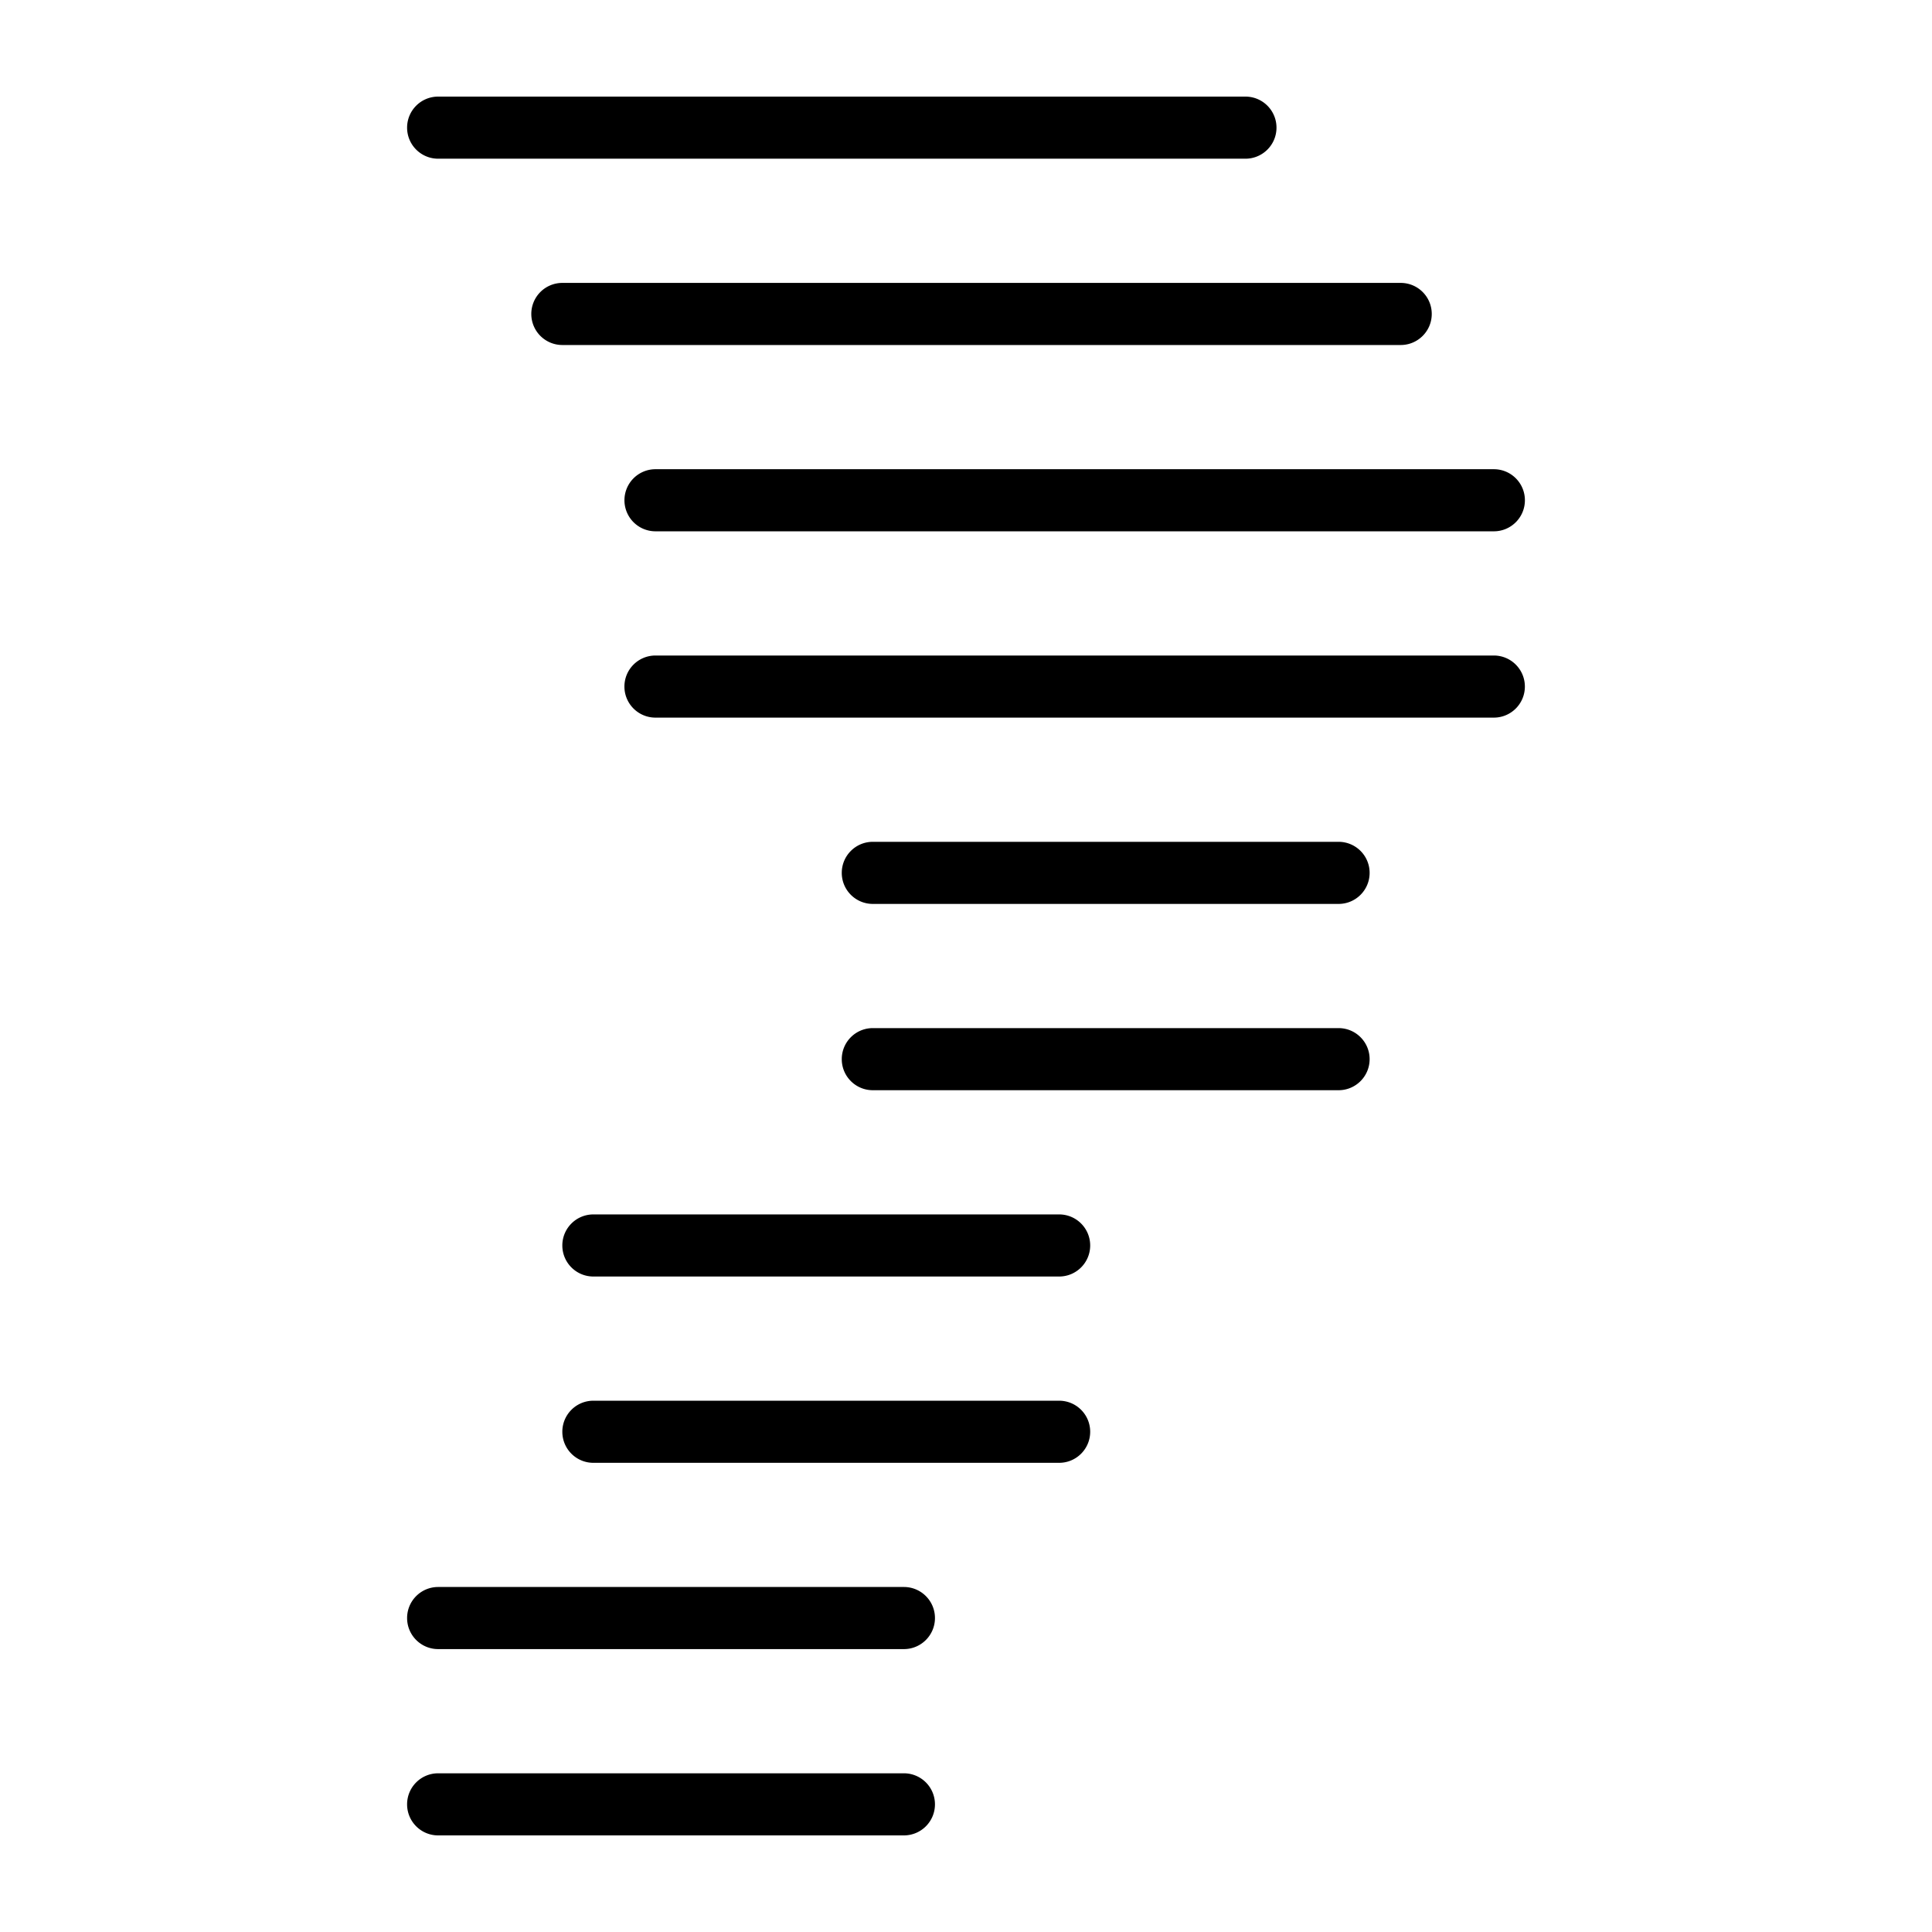 <?xml version="1.0" encoding="UTF-8"?>
<svg data-bbox="84.285 20 231.43 360" viewBox="0 0 400 400" height="400" width="400" xmlns="http://www.w3.org/2000/svg" data-type="shape">
    <g>
        <path d="M193.573 373.571a6.427 6.427 0 0 1-6.429 6.429h-96.43c-3.552 0-6.429-2.877-6.429-6.429s2.877-6.428 6.429-6.428h96.43a6.427 6.427 0 0 1 6.429 6.428m-6.429-45.001h-96.43c-3.552 0-6.429 2.876-6.429 6.428s2.877 6.429 6.429 6.429h96.43c3.552 0 6.429-2.877 6.429-6.429s-2.877-6.428-6.429-6.428M90.714 32.857h167.142c3.552 0 6.428-2.877 6.428-6.428S261.408 20 257.856 20H90.714c-3.552 0-6.429 2.877-6.429 6.429s2.877 6.428 6.429 6.428m38.571 70.716a6.427 6.427 0 0 0 6.429 6.429h173.572c3.552 0 6.429-2.877 6.429-6.429s-2.877-6.428-6.429-6.428H135.714a6.427 6.427 0 0 0-6.429 6.428M110 65.002a6.427 6.427 0 0 0 6.428 6.428H290c3.552 0 6.429-2.876 6.429-6.428s-2.877-6.429-6.429-6.429H116.428A6.427 6.427 0 0 0 110 65.002m109.283 225h-96.43c-3.552 0-6.429 2.877-6.429 6.43s2.877 6.428 6.429 6.428h96.43c3.551 0 6.428-2.877 6.428-6.429s-2.877-6.428-6.428-6.428m0-38.57h-96.43c-3.552 0-6.429 2.876-6.429 6.428s2.877 6.428 6.429 6.428h96.43c3.551 0 6.428-2.876 6.428-6.428s-2.877-6.429-6.428-6.429m57.854-77.143h-96.43c-3.552 0-6.428 2.877-6.428 6.429s2.876 6.428 6.428 6.428h96.43c3.552 0 6.429-2.877 6.429-6.428s-2.877-6.429-6.429-6.429m32.143-38.571H135.708c-3.552 0-6.429 2.877-6.429 6.428s2.877 6.429 6.429 6.429H309.28c3.552 0 6.428-2.877 6.428-6.429s-2.876-6.428-6.428-6.428m-32.143 77.142h-96.43c-3.552 0-6.428 2.877-6.428 6.429s2.876 6.428 6.428 6.428h96.43c3.552 0 6.429-2.877 6.429-6.428s-2.877-6.429-6.429-6.429"/>
    </g>
</svg>

